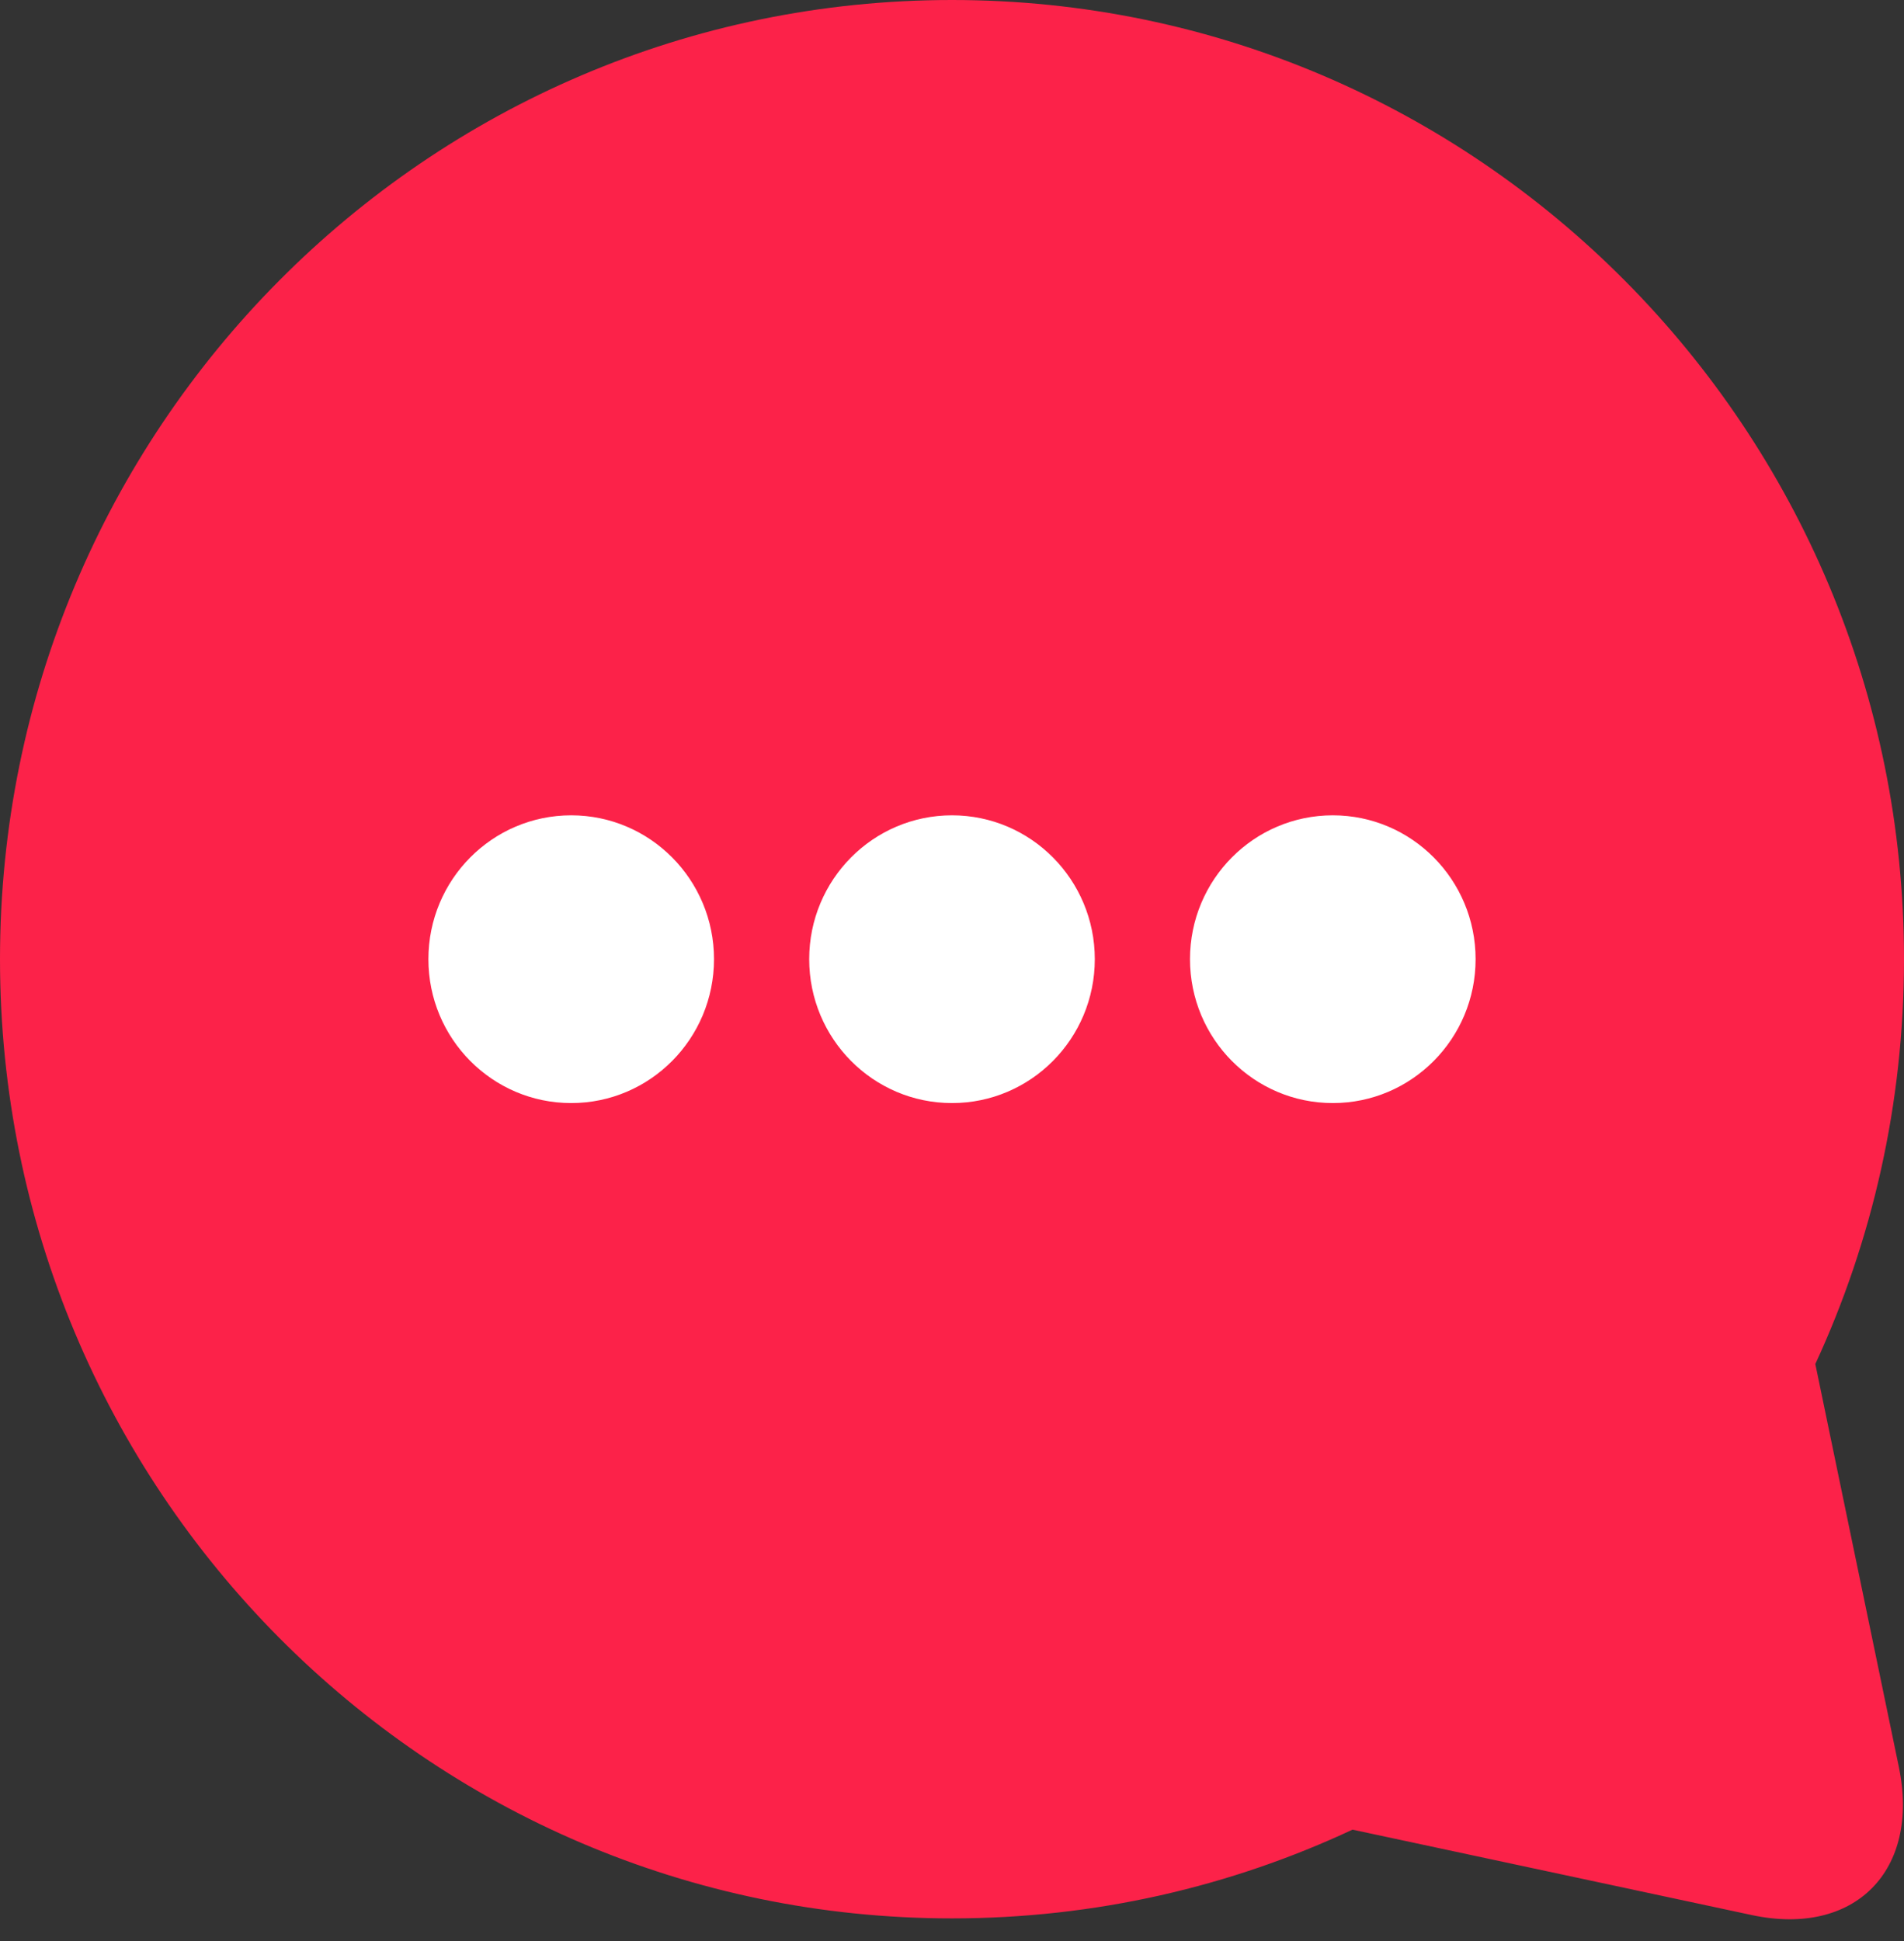 <?xml version="1.0" encoding="UTF-8"?>
<svg width="52px" height="53px" viewBox="0 0 52 53" version="1.1" xmlns="http://www.w3.org/2000/svg" xmlns:xlink="http://www.w3.org/1999/xlink">
    <rect x="0" y="0" width="52" height="53" fill="#333333" stroke="none"/>
    <!-- Generator: Sketch 62 (91390) - https://sketch.com -->
    <title>chat</title>
    <desc>Created with Sketch.</desc>
    <defs>
        <path d="M26,0 C40.359,0 52,11.726 52,26.19 C52,30.14 51.132,33.886 49.578,37.244 L51.859,48.244 C52.447,51.079 50.653,52.891 47.842,52.29 L36.938,49.958 C33.613,51.513 29.907,52.381 26,52.381 C11.641,52.381 0,40.655 0,26.19 C0,11.726 11.641,0 26,0 Z M26,22.262 C23.846,22.262 22.1,24.021 22.1,26.19 C22.1,28.36 23.846,30.119 26,30.119 C28.154,30.119 29.9,28.36 29.9,26.19 C29.9,24.021 28.154,22.262 26,22.262 Z M15.6,22.262 C13.446,22.262 11.7,24.021 11.7,26.19 C11.7,28.36 13.446,30.119 15.6,30.119 C17.754,30.119 19.5,28.36 19.5,26.19 C19.5,24.021 17.754,22.262 15.6,22.262 Z M36.4,22.262 C34.246,22.262 32.5,24.021 32.5,26.19 C32.5,28.36 34.246,30.119 36.4,30.119 C38.554,30.119 40.3,28.36 40.3,26.19 C40.3,24.021 38.554,22.262 36.4,22.262 Z" id="path-1"></path>
    </defs>
    <g id="Landing-page" stroke="none" stroke-width="1" fill="none" fill-rule="evenodd">
        <g id="Rentabilisez-votre-materiel" transform="translate(-855, -5544)">
            <g id="Group-14-Copy-2" transform="translate(815, 5544)">
                <g id="chat" transform="translate(40, 0)">
                    <circle id="Oval" fill="#FFFFFF" cx="26" cy="28" r="16"></circle>
                    <mask id="mask-2" fill="white">
                        <use xlink:href="#path-1"></use>
                    </mask>
                    <use id="Shape" fill="#FC2249" xlink:href="#path-1"></use>
                </g>
            </g>
        </g>
    </g>
</svg>